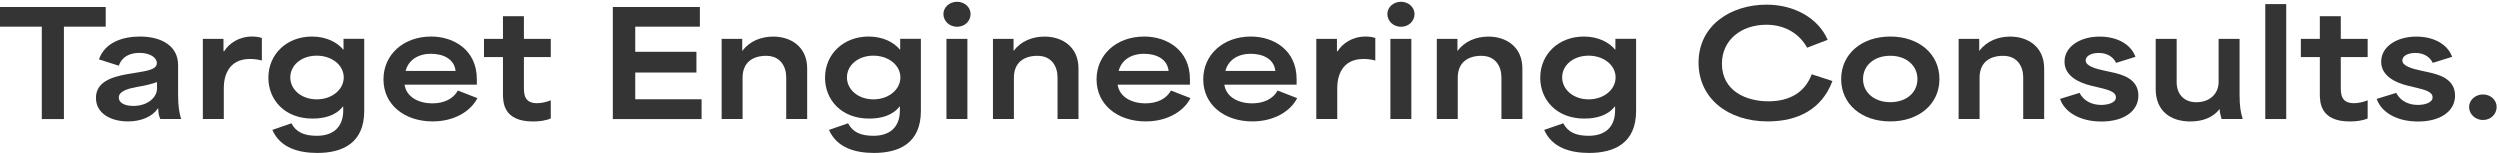 <?xml version="1.0" encoding="UTF-8"?>
<svg id="Ebene_1" data-name="Ebene 1" xmlns="http://www.w3.org/2000/svg" viewBox="0 0 493.98 30.22">
  <defs>
    <style>
      .cls-1 {
        fill: #343434;
        stroke-width: 0px;
      }
    </style>
  </defs>
  <g id="Ebene_1-2" data-name="Ebene 1">
    <g>
      <path class="cls-1" d="M0,5.27V1.38h20.89v3.89h-8.26v18.25h-4.37V5.27H0Z"/>
      <path class="cls-1" d="M18.96,19.34c0-3.09,2.95-4.12,6.27-4.71,3.04-.54,5.76-.65,5.76-2.16,0-1.11-1.36-2.02-3.43-2.02-1.9,0-3.46.74-4.09,2.53l-3.92-1.25c1.16-3.32,4.63-4.51,8.09-4.51,4.51,0,7.55,2.02,7.55,5.62v5.73c0,2.55.23,3.66.6,4.94h-4.12c-.31-.68-.4-1.36-.4-2.07h-.09c-1.02,1.56-3.24,2.55-5.88,2.55-3.3,0-6.34-1.5-6.34-4.65ZM26.37,20.93c2.87,0,4.65-1.76,4.65-3.38v-1.33c-1.22.43-2.3.68-3.95.96-1.48.28-3.6.74-3.6,2.1,0,1.08,1.22,1.65,2.9,1.65Z"/>
      <path class="cls-1" d="M40.07,7.68h4.09v2.44h.14c.94-1.53,2.9-2.9,5.51-2.9.6,0,1.25.06,1.93.28v4.46c-.77-.23-1.73-.31-2.33-.31-4.4,0-5.19,3.58-5.19,5.73v6.13h-4.14V7.68h-.01Z"/>
      <path class="cls-1" d="M53.81,25.67l3.77-1.31c.91,1.73,2.47,2.47,5.02,2.47,3.15,0,5.22-1.62,5.22-5.02v-.74h-.09c-1.36,1.76-3.63,2.36-5.99,2.36-5.53,0-8.71-3.75-8.71-8.06,0-4.77,3.75-8.15,8.6-8.15,2.84,0,5.02,1.14,6.19,2.58h.06v-2.13h4.09v14.26c0,6.41-4.37,8.29-9.28,8.29-3.49-.01-7.27-.89-8.88-4.55ZM62.58,19.63c3.06,0,5.34-1.96,5.34-4.34s-2.3-4.29-5.34-4.29-5.22,1.9-5.22,4.29c-.01,2.41,2.21,4.34,5.22,4.34Z"/>
      <path class="cls-1" d="M75.77,15.68c0-4.88,3.94-8.46,9.42-8.46,4.43,0,9.03,2.61,9.03,8.43v1.08h-14.28c.34,2.38,2.67,3.69,5.51,3.69,2.27,0,4.12-.88,5.02-2.53l3.86,1.5c-1.31,2.58-4.54,4.6-8.85,4.6-5.54,0-9.71-3.28-9.71-8.31ZM90.02,14.01c-.28-2.44-2.55-3.38-4.85-3.38-2.75,0-4.51,1.39-5.02,3.38h9.87Z"/>
      <path class="cls-1" d="M99.38,18.46v-7.18h-3.75v-3.6h3.75V3.2h4.14v4.48h5.31v3.6h-5.31v5.76c0,1.5,0,3.35,2.61,3.35.88,0,1.84-.23,2.7-.57v3.58c-.96.43-2.24.6-3.52.6-5.93,0-5.93-3.89-5.93-5.54Z"/>
      <path class="cls-1" d="M121.09,1.38h17.2v3.89h-12.77v4.97h12.09v4.09h-12.09v5.28h13.11v3.92h-17.54V1.38h0Z"/>
      <path class="cls-1" d="M142.57,7.68h4.09v2.33h.06c1.42-1.9,3.69-2.78,6.07-2.78,3.46,0,6.7,1.99,6.7,6.3v9.99h-4.14v-8.23c0-2.1-1.11-4.26-3.97-4.26-2.64,0-4.65,1.3-4.65,4.31v8.17h-4.14V7.68h-.02Z"/>
      <path class="cls-1" d="M163.8,25.67l3.77-1.31c.91,1.73,2.47,2.47,5.02,2.47,3.15,0,5.22-1.62,5.22-5.02v-.74h-.09c-1.36,1.76-3.63,2.36-5.99,2.36-5.53,0-8.71-3.75-8.71-8.06,0-4.77,3.75-8.15,8.6-8.15,2.84,0,5.02,1.14,6.19,2.58h.06v-2.13h4.09v14.26c0,6.41-4.37,8.29-9.28,8.29-3.49-.01-7.26-.89-8.88-4.55ZM172.57,19.63c3.06,0,5.34-1.96,5.34-4.34s-2.3-4.29-5.34-4.29-5.22,1.9-5.22,4.29c0,2.41,2.21,4.34,5.22,4.34Z"/>
      <path class="cls-1" d="M189.11.35c1.5,0,2.67,1.11,2.67,2.41,0,1.42-1.16,2.53-2.67,2.53s-2.7-1.11-2.7-2.53c0-1.3,1.17-2.41,2.7-2.41ZM187.01,7.68h4.14v15.84h-4.14V7.68h0Z"/>
      <path class="cls-1" d="M196.18,7.68h4.09v2.33h.06c1.42-1.9,3.69-2.78,6.07-2.78,3.46,0,6.7,1.99,6.7,6.3v9.99h-4.14v-8.23c0-2.1-1.11-4.26-3.97-4.26-2.64,0-4.65,1.3-4.65,4.31v8.17h-4.14V7.68h-.02Z"/>
      <path class="cls-1" d="M216.67,15.68c0-4.88,3.94-8.46,9.42-8.46,4.43,0,9.03,2.61,9.03,8.43v1.08h-14.28c.34,2.38,2.67,3.69,5.51,3.69,2.27,0,4.12-.88,5.02-2.53l3.86,1.5c-1.31,2.58-4.54,4.6-8.85,4.6-5.54,0-9.71-3.28-9.71-8.31ZM230.91,14.01c-.28-2.44-2.55-3.38-4.85-3.38-2.75,0-4.51,1.39-5.02,3.38h9.87Z"/>
      <path class="cls-1" d="M237.75,15.68c0-4.88,3.94-8.46,9.42-8.46,4.43,0,9.03,2.61,9.03,8.43v1.08h-14.28c.34,2.38,2.67,3.69,5.51,3.69,2.27,0,4.12-.88,5.02-2.53l3.86,1.5c-1.31,2.58-4.54,4.6-8.85,4.6-5.54,0-9.71-3.28-9.71-8.31ZM252,14.01c-.28-2.44-2.55-3.38-4.85-3.38-2.75,0-4.51,1.39-5.02,3.38h9.87Z"/>
      <path class="cls-1" d="M260.08,7.68h4.09v2.44h.14c.94-1.53,2.9-2.9,5.51-2.9.6,0,1.25.06,1.93.28v4.46c-.77-.23-1.73-.31-2.33-.31-4.4,0-5.19,3.58-5.19,5.73v6.13h-4.14V7.68h-.01Z"/>
      <path class="cls-1" d="M276.83.35c1.5,0,2.67,1.11,2.67,2.41,0,1.42-1.16,2.53-2.67,2.53s-2.7-1.11-2.7-2.53c0-1.3,1.16-2.41,2.7-2.41ZM274.73,7.68h4.14v15.84h-4.14V7.68Z"/>
      <path class="cls-1" d="M283.89,7.68h4.09v2.33h.06c1.42-1.9,3.69-2.78,6.07-2.78,3.46,0,6.7,1.99,6.7,6.3v9.99h-4.14v-8.23c0-2.1-1.11-4.26-3.97-4.26-2.64,0-4.66,1.3-4.66,4.31v8.17h-4.14V7.68h0Z"/>
      <path class="cls-1" d="M305.12,25.67l3.77-1.31c.91,1.73,2.47,2.47,5.02,2.47,3.15,0,5.22-1.62,5.22-5.02v-.74h-.09c-1.36,1.76-3.63,2.36-5.99,2.36-5.53,0-8.71-3.75-8.71-8.06,0-4.77,3.75-8.15,8.6-8.15,2.84,0,5.02,1.14,6.19,2.58h.06v-2.13h4.09v14.26c0,6.41-4.37,8.29-9.28,8.29-3.49-.01-7.26-.89-8.88-4.55ZM313.89,19.63c3.07,0,5.34-1.96,5.34-4.34s-2.3-4.29-5.34-4.29-5.22,1.9-5.22,4.29,2.21,4.34,5.22,4.34Z"/>
      <path class="cls-1" d="M335.62,12.39c0-7.41,6.39-11.47,13.45-11.47,5.53,0,10.25,2.72,12.06,6.95l-4.06,1.56c-1.42-2.61-4.2-4.54-8.06-4.54-4.91,0-8.77,2.98-8.77,7.69,0,5.42,4.82,7.44,9.17,7.44s7.27-1.87,8.57-5.34l4.09,1.33c-2.04,5.51-6.75,7.98-12.77,7.98-7.94.01-13.68-4.62-13.68-11.6Z"/>
      <path class="cls-1" d="M363.8,15.62c0-4.91,4-8.4,9.71-8.4s9.71,3.49,9.71,8.4-4,8.37-9.71,8.37c-5.71,0-9.71-3.43-9.71-8.37ZM373.51,20.19c3.18,0,5.36-1.9,5.36-4.57s-2.19-4.6-5.36-4.6-5.39,1.9-5.39,4.6c0,2.67,2.24,4.57,5.39,4.57Z"/>
      <path class="cls-1" d="M386.99,7.68h4.09v2.33h.06c1.42-1.9,3.69-2.78,6.07-2.78,3.46,0,6.7,1.99,6.7,6.3v9.99h-4.14v-8.23c0-2.1-1.11-4.26-3.97-4.26-2.64,0-4.65,1.3-4.65,4.31v8.17h-4.14V7.68h-.02Z"/>
      <path class="cls-1" d="M407.05,19.54l3.86-1.19c.88,1.76,2.67,2.38,4.26,2.38,1.22,0,2.92-.37,2.92-1.5s-1.65-1.5-2.98-1.84l-1.99-.48c-2.19-.54-5.19-1.82-5.19-4.71,0-3.04,3.15-4.97,6.92-4.97s6.3,1.73,7.1,4l-3.83,1.19c-.48-1.02-1.59-1.96-3.43-1.96-1.5,0-2.58.6-2.58,1.48,0,1.13,2.04,1.65,3.58,1.99l1.56.34c1.82.4,5.28,1.19,5.28,4.6,0,3.12-2.89,5.14-7.32,5.14-4.16,0-7.25-1.8-8.16-4.47Z"/>
      <path class="cls-1" d="M425.95,17.61V7.68h4.14v8.57c0,2.41,1.53,3.95,3.86,3.95,2.78,0,4.43-1.76,4.43-4V7.68h4.14v10.9c0,2.55.23,3.63.62,4.94h-4.17c-.23-.79-.4-1.48-.37-1.93h-.06c-1.16,1.48-3.07,2.41-5.76,2.41-3.96,0-6.83-2.13-6.83-6.39Z"/>
      <path class="cls-1" d="M447.6.81h4.14v22.71h-4.14V.81Z"/>
      <path class="cls-1" d="M458.38,18.46v-7.18h-3.75v-3.6h3.75V3.2h4.14v4.48h5.31v3.6h-5.31v5.76c0,1.5,0,3.35,2.61,3.35.88,0,1.84-.23,2.7-.57v3.58c-.96.43-2.24.6-3.52.6-5.93,0-5.93-3.89-5.93-5.54Z"/>
      <path class="cls-1" d="M469.62,19.54l3.86-1.19c.88,1.76,2.67,2.38,4.26,2.38,1.22,0,2.92-.37,2.92-1.5s-1.65-1.5-2.98-1.84l-1.99-.48c-2.19-.54-5.19-1.82-5.19-4.71,0-3.04,3.15-4.97,6.92-4.97s6.3,1.73,7.1,4l-3.83,1.19c-.48-1.02-1.59-1.96-3.43-1.96-1.5,0-2.58.6-2.58,1.48,0,1.13,2.04,1.65,3.58,1.99l1.56.34c1.82.4,5.28,1.19,5.28,4.6,0,3.12-2.89,5.14-7.32,5.14-4.16,0-7.25-1.8-8.16-4.47Z"/>
      <path class="cls-1" d="M487.87,21.13c0-1.36,1.25-2.47,2.75-2.47s2.7,1.11,2.7,2.47c0,1.45-1.19,2.58-2.7,2.58-1.5,0-2.75-1.13-2.75-2.58Z"/>
    </g>
  </g>
</svg>